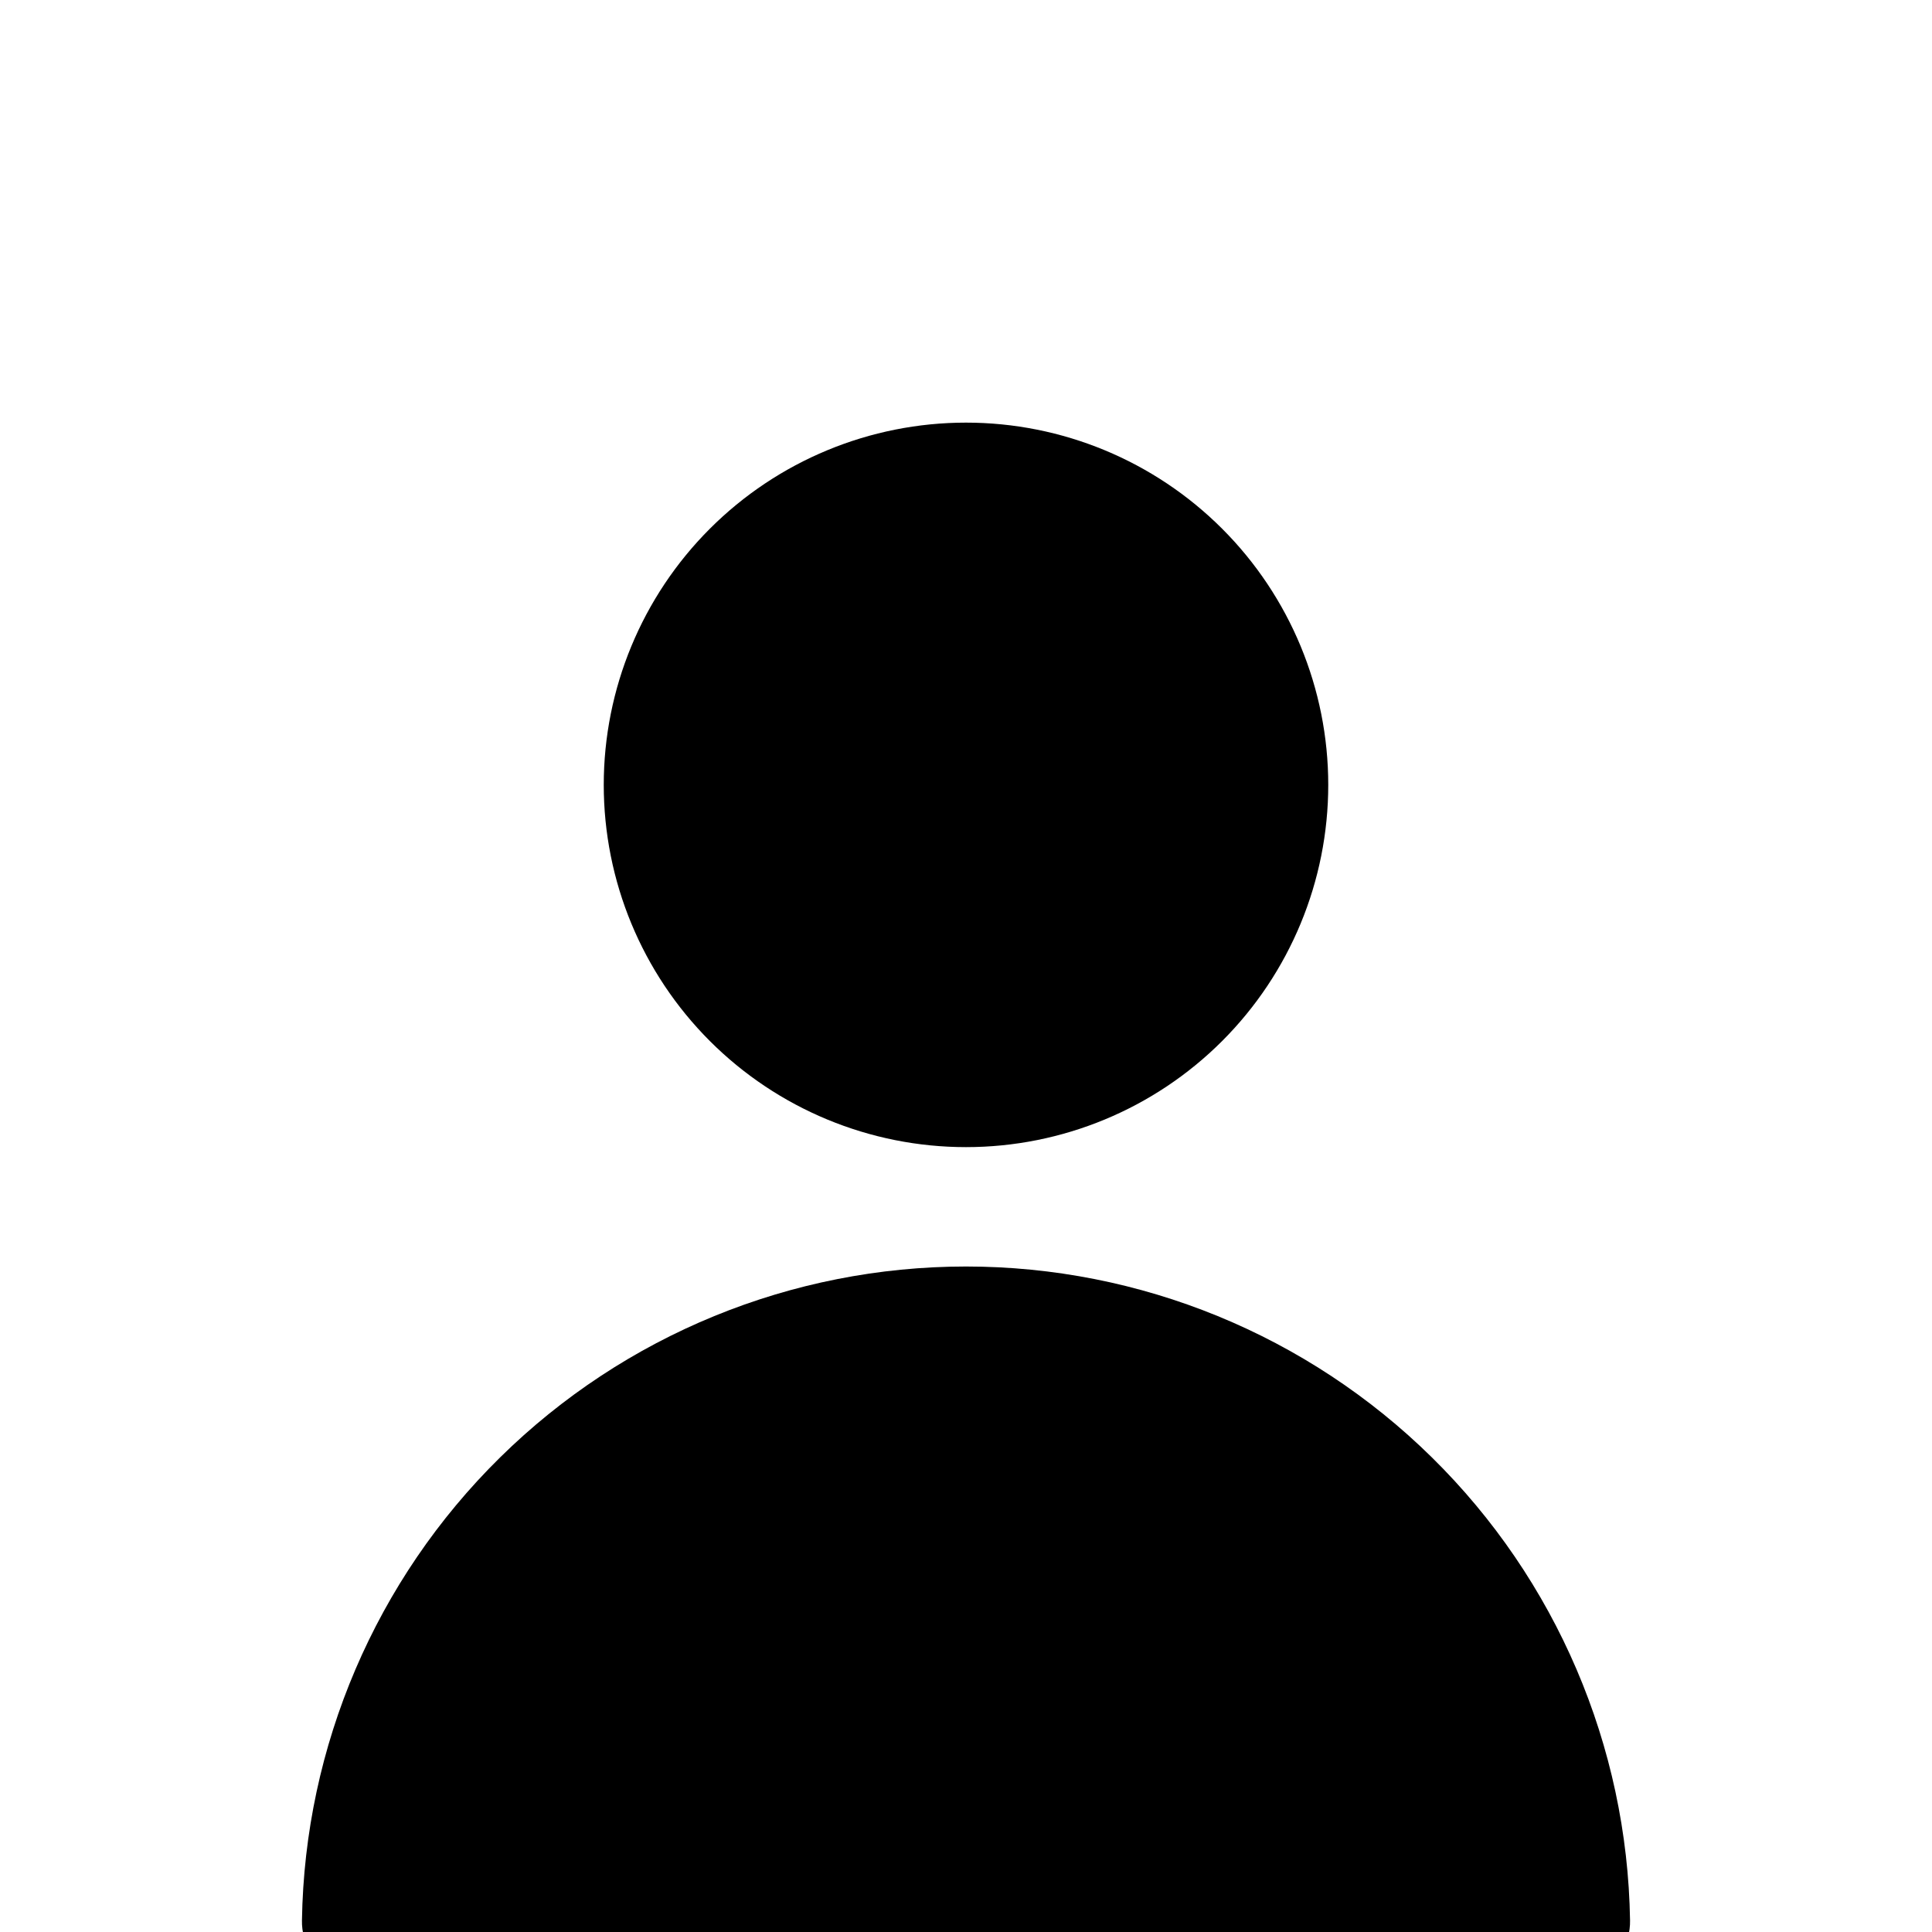 <svg width="24" height="24" viewBox="0 0 24 24" fill="none" xmlns="http://www.w3.org/2000/svg">
<g clip-path="url(#clip0_124_123)">
<g filter="url(#filter0_d_124_123)">
<path fill-rule="evenodd" clip-rule="evenodd" d="M7.5 6C7.5 4.807 7.974 3.662 8.818 2.818C9.662 1.974 10.807 1.5 12 1.5C13.194 1.5 14.338 1.974 15.182 2.818C16.026 3.662 16.5 4.807 16.5 6C16.5 7.193 16.026 8.338 15.182 9.182C14.338 10.026 13.194 10.5 12 10.5C10.807 10.5 9.662 10.026 8.818 9.182C7.974 8.338 7.5 7.193 7.5 6ZM3.751 20.105C3.785 17.939 4.669 15.874 6.212 14.355C7.755 12.835 9.834 11.983 12 11.983C14.166 11.983 16.245 12.835 17.788 14.355C19.331 15.874 20.215 17.939 20.249 20.105C20.252 20.251 20.212 20.394 20.134 20.518C20.056 20.641 19.945 20.739 19.812 20.8C17.361 21.924 14.696 22.504 12 22.5C9.214 22.5 6.567 21.892 4.188 20.8C4.056 20.739 3.944 20.641 3.866 20.518C3.788 20.394 3.748 20.251 3.751 20.105Z" fill="url(#paint0_linear_124_123)" style=""/>
</g>
</g>
<defs>
<filter id="filter0_d_124_123" x="-3.749" y="-2.25" width="31.498" height="36" filterUnits="userSpaceOnUse" color-interpolation-filters="sRGB">
<feFlood flood-opacity="0" result="BackgroundImageFix"/>
<feColorMatrix in="SourceAlpha" type="matrix" values="0 0 0 0 0 0 0 0 0 0 0 0 0 0 0 0 0 0 127 0" result="hardAlpha"/>
<feOffset dy="3.75"/>
<feGaussianBlur stdDeviation="3.75"/>
<feComposite in2="hardAlpha" operator="out"/>
<feColorMatrix type="matrix" values="0 0 0 0 0.067 0 0 0 0 0.039 0 0 0 0 0.125 0 0 0 0.5 0"/>
<feBlend mode="normal" in2="BackgroundImageFix" result="effect1_dropShadow_124_123"/>
<feBlend mode="normal" in="SourceGraphic" in2="effect1_dropShadow_124_123" result="shape"/>
</filter>
<linearGradient id="paint0_linear_124_123" x1="12" y1="1.5" x2="12" y2="22.5" gradientUnits="userSpaceOnUse">
<stop stop-color="#D877FF" style="stop-color:#D877FF;stop-color:color(display-p3 0.846 0.467 1);stop-opacity:1;"/>
<stop offset="1" stop-color="#7E68FF" style="stop-color:#7E68FF;stop-color:color(display-p3 0.493 0.408 1);stop-opacity:1;"/>
</linearGradient>
<clipPath id="clip0_124_123">
<rect width="24" height="24" fill="white" style="fill:white;fill-opacity:1;"/>
</clipPath>
</defs>
</svg>
